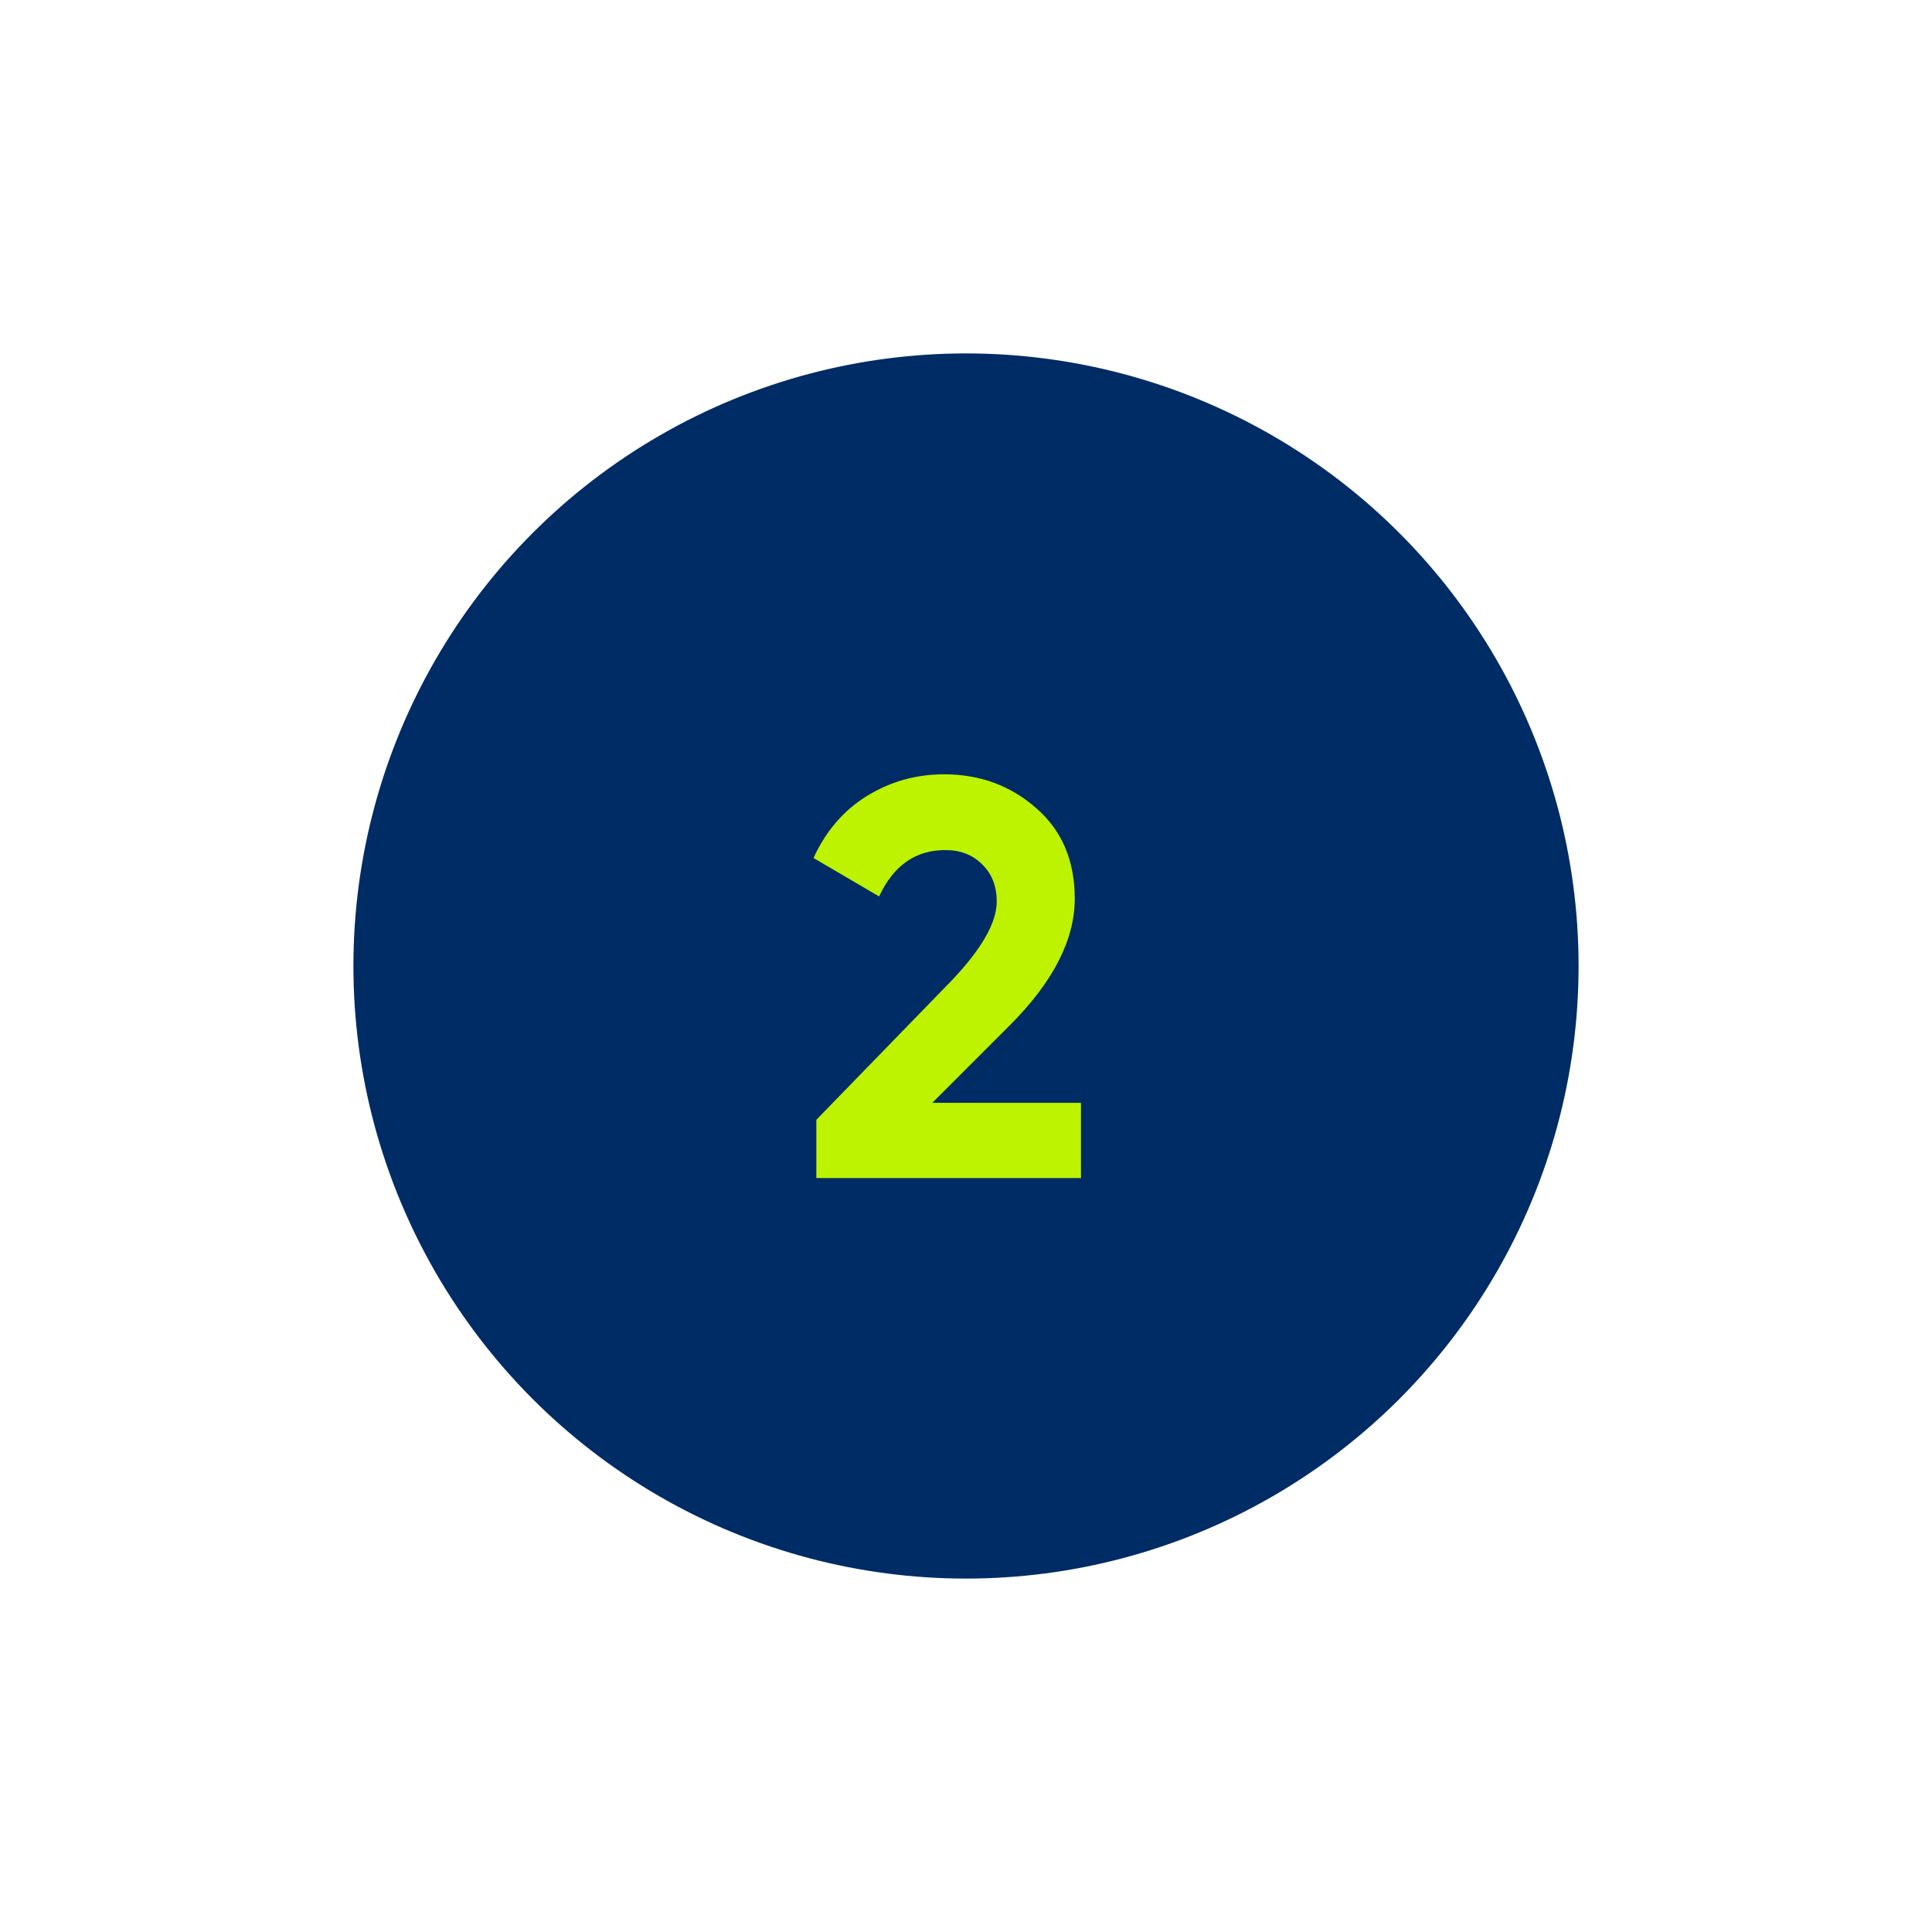 <?xml version="1.0" encoding="UTF-8"?> <svg xmlns="http://www.w3.org/2000/svg" width="82" height="82" viewBox="0 0 82 82" fill="none"> <g filter="url(#filter0_dd_201_4329)"> <circle cx="41" cy="41" r="26" fill="#002C66"></circle> </g> <path d="M34.648 50V47.528L40.384 41.624C41.664 40.28 42.304 39.16 42.304 38.264C42.304 37.608 42.096 37.08 41.68 36.68C41.28 36.28 40.76 36.08 40.12 36.08C38.856 36.08 37.92 36.736 37.312 38.048L34.528 36.416C35.056 35.264 35.816 34.384 36.808 33.776C37.8 33.168 38.888 32.864 40.072 32.864C41.592 32.864 42.896 33.344 43.984 34.304C45.072 35.248 45.616 36.528 45.616 38.144C45.616 39.888 44.696 41.68 42.856 43.52L39.568 46.808H45.88V50H34.648Z" fill="#BDF300"></path> <defs> <filter id="filter0_dd_201_4329" x="0" y="0" width="82" height="82" filterUnits="userSpaceOnUse" color-interpolation-filters="sRGB"> <feFlood flood-opacity="0" result="BackgroundImageFix"></feFlood> <feColorMatrix in="SourceAlpha" type="matrix" values="0 0 0 0 0 0 0 0 0 0 0 0 0 0 0 0 0 0 127 0" result="hardAlpha"></feColorMatrix> <feOffset dx="-5" dy="-5"></feOffset> <feGaussianBlur stdDeviation="5"></feGaussianBlur> <feColorMatrix type="matrix" values="0 0 0 0 1 0 0 0 0 1 0 0 0 0 1 0 0 0 1 0"></feColorMatrix> <feBlend mode="normal" in2="BackgroundImageFix" result="effect1_dropShadow_201_4329"></feBlend> <feColorMatrix in="SourceAlpha" type="matrix" values="0 0 0 0 0 0 0 0 0 0 0 0 0 0 0 0 0 0 127 0" result="hardAlpha"></feColorMatrix> <feOffset dx="5" dy="5"></feOffset> <feGaussianBlur stdDeviation="5"></feGaussianBlur> <feColorMatrix type="matrix" values="0 0 0 0 0.667 0 0 0 0 0.667 0 0 0 0 0.8 0 0 0 0.5 0"></feColorMatrix> <feBlend mode="normal" in2="effect1_dropShadow_201_4329" result="effect2_dropShadow_201_4329"></feBlend> <feBlend mode="normal" in="SourceGraphic" in2="effect2_dropShadow_201_4329" result="shape"></feBlend> </filter> </defs> </svg> 